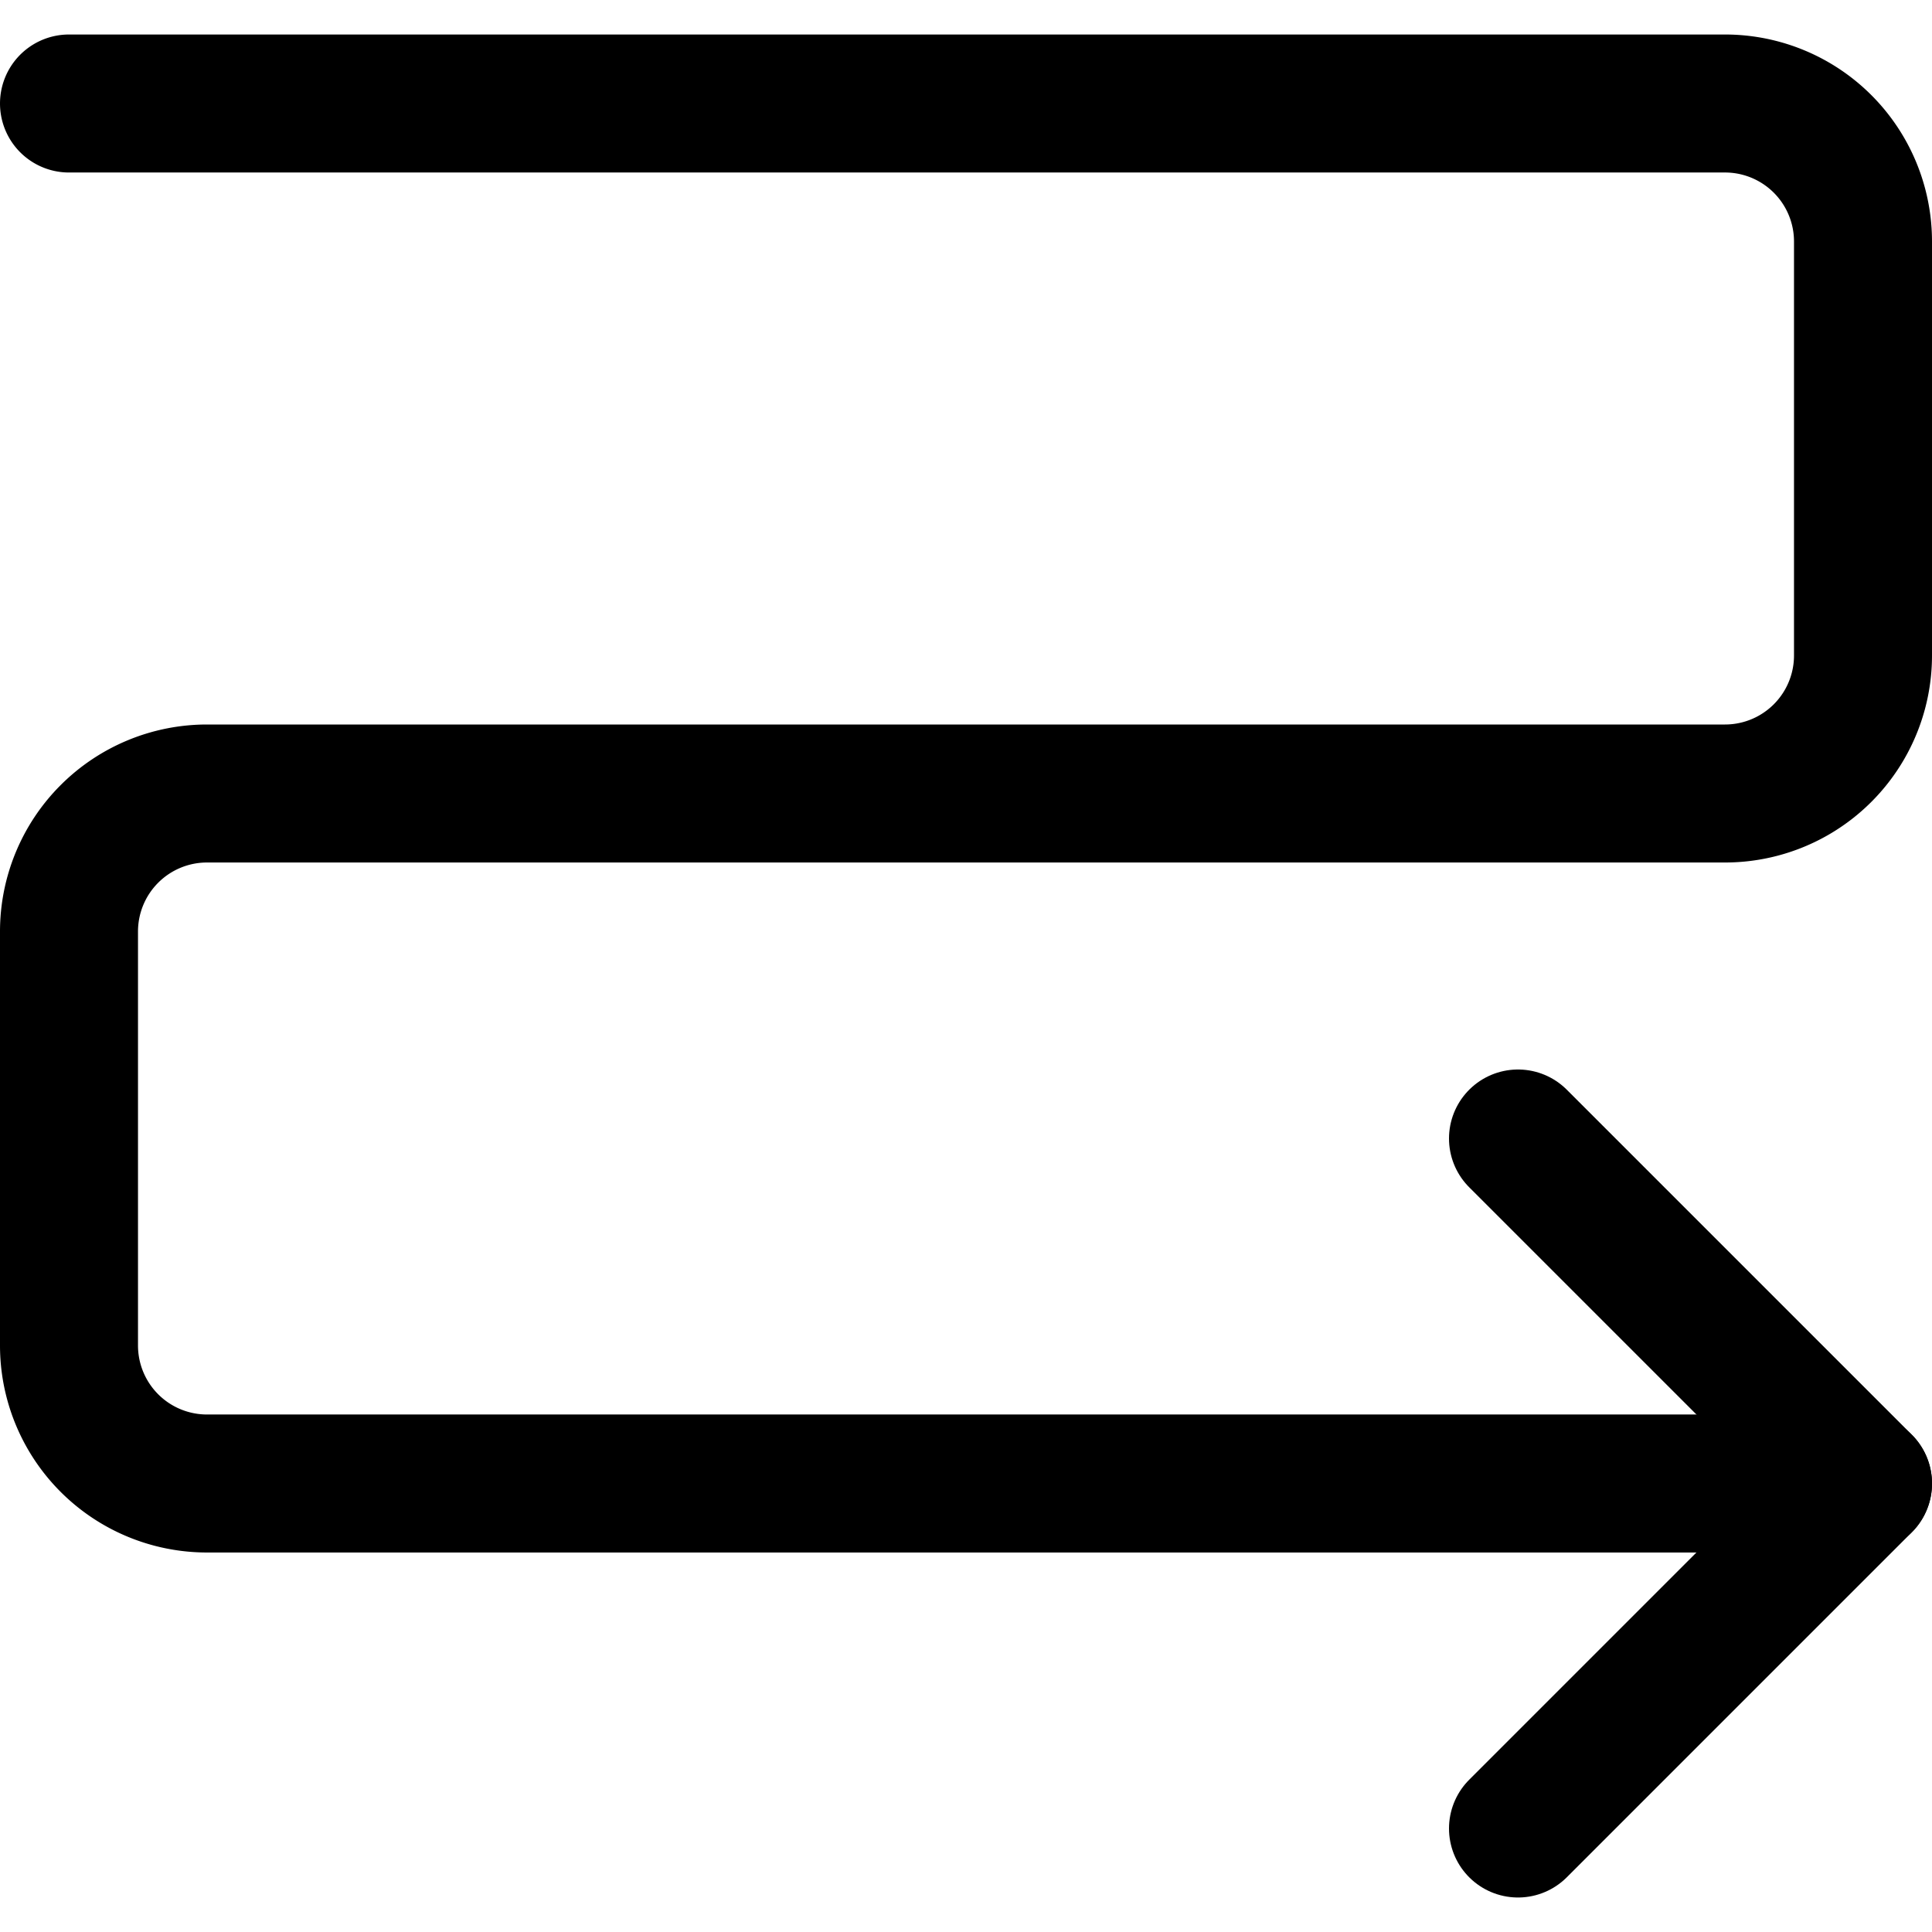 <svg xmlns="http://www.w3.org/2000/svg" viewBox="0 0 14 14">
  
<g transform="matrix(1,0,0,1,0,0)"><g>
    <path d="M.5.75h12a1,1,0,0,1,1,1v3a1,1,0,0,1-1,1H1.5a1,1,0,0,0-1,1v3a1,1,0,0,0,1,1h12" style="fill: none;stroke: #000000;stroke-linecap: round;stroke-linejoin: round"></path>
    <polyline points="11 8.25 13.5 10.75 11 13.25" style="fill: none;stroke: #000000;stroke-linecap: round;stroke-linejoin: round"></polyline>
  </g></g></svg>